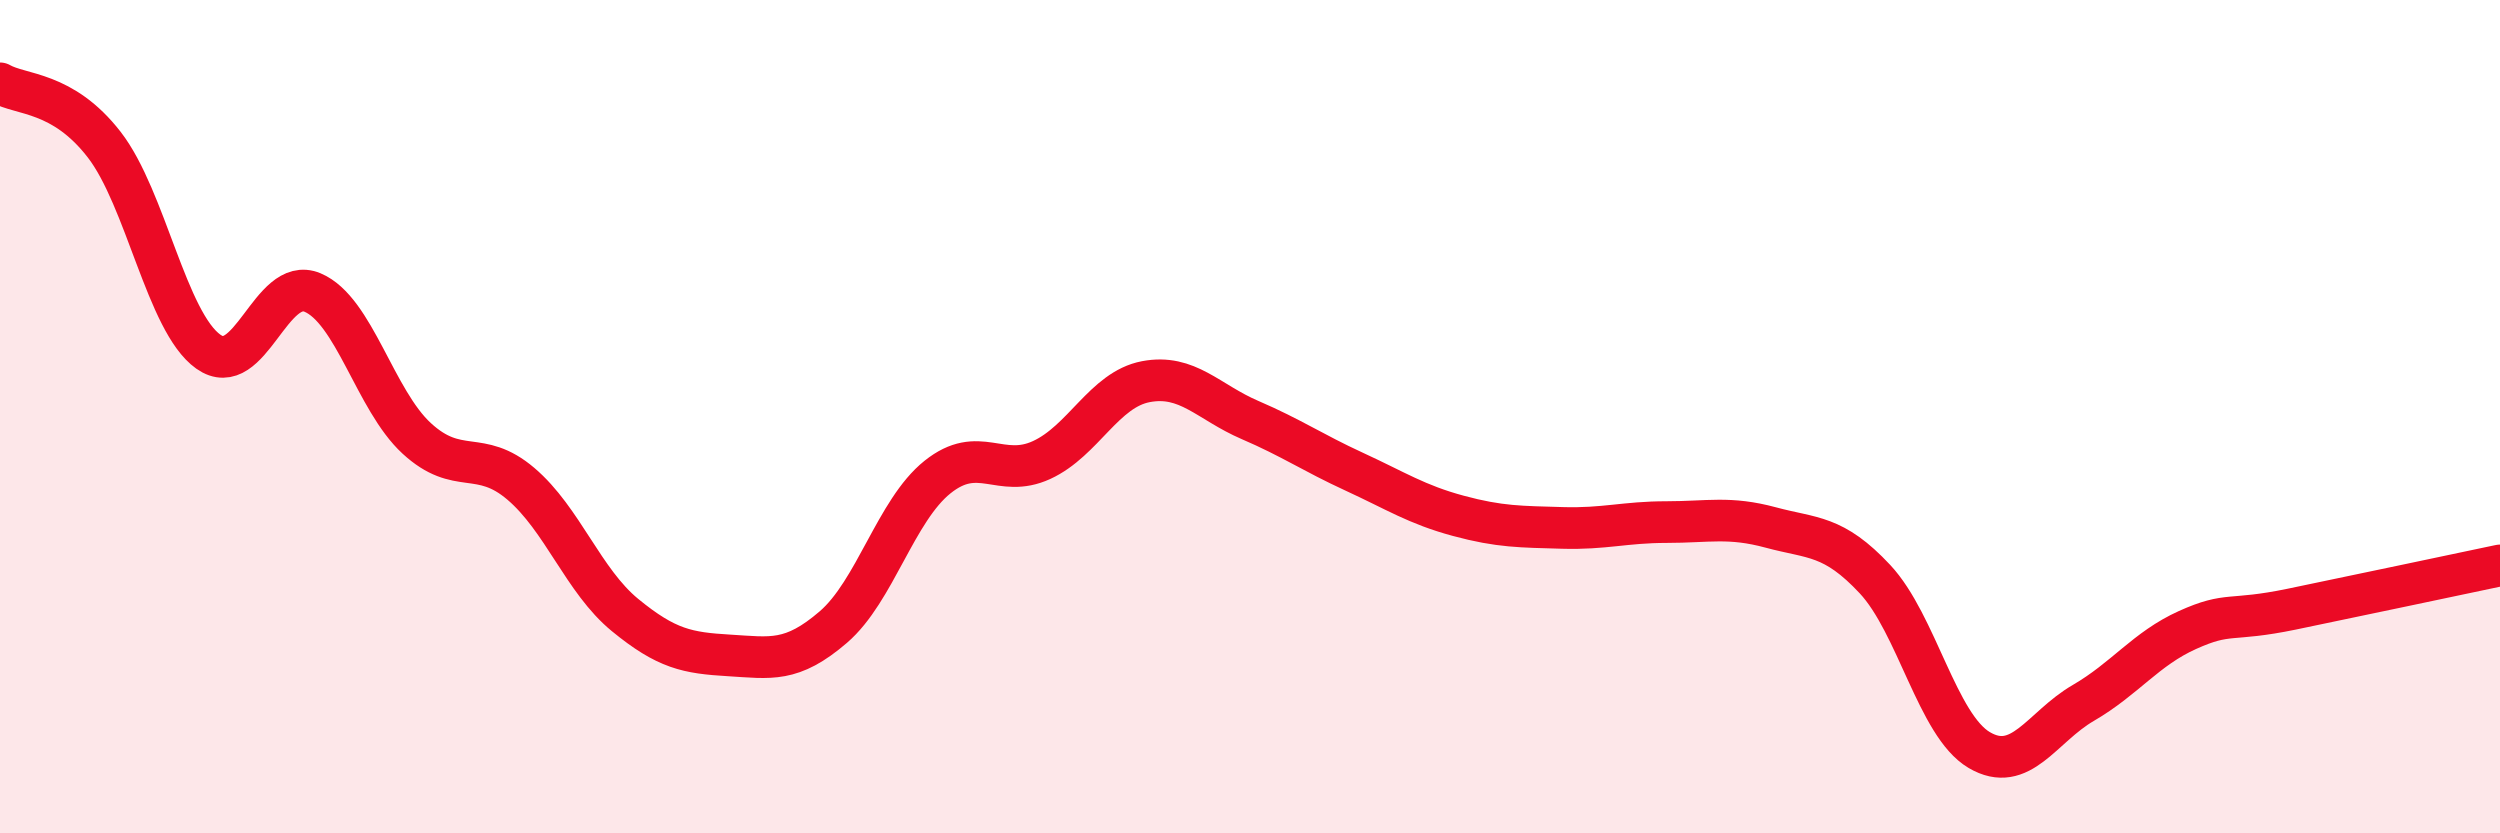 
    <svg width="60" height="20" viewBox="0 0 60 20" xmlns="http://www.w3.org/2000/svg">
      <path
        d="M 0,2 C 0.5,2.29 1.5,2.18 2.5,3.47 C 3.5,4.76 4,7.73 5,8.44 C 6,9.15 6.5,6.6 7.5,7.02 C 8.5,7.44 9,9.6 10,10.52 C 11,11.44 11.5,10.76 12.5,11.61 C 13.5,12.46 14,13.94 15,14.76 C 16,15.58 16.5,15.67 17.5,15.73 C 18.5,15.79 19,15.91 20,15.05 C 21,14.19 21.5,12.25 22.5,11.45 C 23.5,10.65 24,11.5 25,11.04 C 26,10.58 26.5,9.35 27.5,9.16 C 28.5,8.97 29,9.65 30,10.08 C 31,10.51 31.5,10.86 32.5,11.32 C 33.5,11.78 34,12.11 35,12.38 C 36,12.65 36.5,12.64 37.5,12.67 C 38.5,12.7 39,12.53 40,12.53 C 41,12.53 41.5,12.39 42.5,12.66 C 43.5,12.93 44,12.83 45,13.9 C 46,14.97 46.5,17.41 47.5,18 C 48.5,18.59 49,17.45 50,16.87 C 51,16.29 51.5,15.57 52.5,15.12 C 53.5,14.67 53.5,14.93 55,14.62 C 56.5,14.31 59,13.78 60,13.57L60 20L0 20Z"
        fill="#EB0A25"
        opacity="0.1"
        stroke-linecap="round"
        stroke-linejoin="round"
      />
      <path
        d="M 0,2 C 0.5,2.29 1.5,2.18 2.5,3.47 C 3.5,4.76 4,7.73 5,8.44 C 6,9.15 6.5,6.6 7.5,7.02 C 8.5,7.44 9,9.6 10,10.52 C 11,11.44 11.5,10.76 12.5,11.61 C 13.5,12.46 14,13.94 15,14.76 C 16,15.58 16.5,15.67 17.5,15.73 C 18.5,15.79 19,15.91 20,15.05 C 21,14.19 21.5,12.25 22.5,11.45 C 23.5,10.65 24,11.5 25,11.04 C 26,10.58 26.5,9.35 27.5,9.16 C 28.5,8.97 29,9.65 30,10.08 C 31,10.51 31.5,10.86 32.5,11.32 C 33.5,11.78 34,12.11 35,12.38 C 36,12.65 36.5,12.64 37.5,12.67 C 38.5,12.7 39,12.53 40,12.53 C 41,12.53 41.5,12.39 42.5,12.66 C 43.5,12.93 44,12.83 45,13.9 C 46,14.97 46.5,17.41 47.5,18 C 48.5,18.59 49,17.45 50,16.87 C 51,16.29 51.5,15.57 52.5,15.12 C 53.5,14.67 53.5,14.93 55,14.62 C 56.5,14.31 59,13.78 60,13.57"
        stroke="#EB0A25"
        stroke-width="1"
        fill="none"
        stroke-linecap="round"
        stroke-linejoin="round"
      />
    </svg>
  